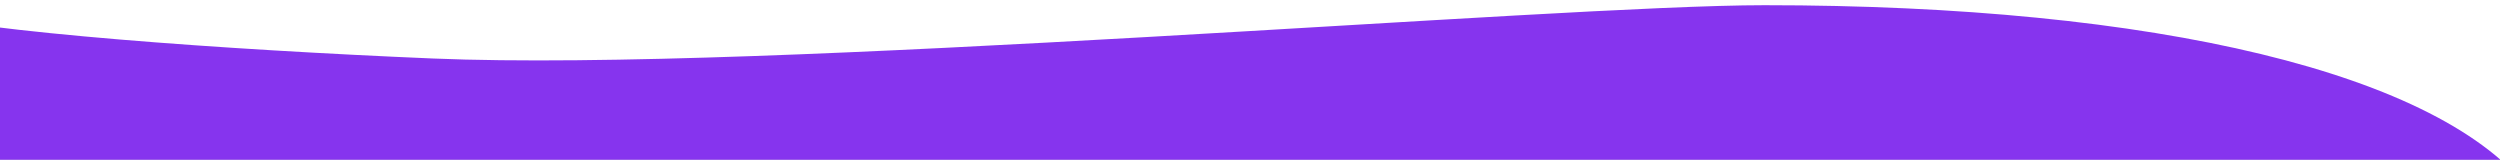 <?xml version="1.0" encoding="UTF-8"?> <svg xmlns="http://www.w3.org/2000/svg" width="1440" height="92" viewBox="0 0 1440 92" fill="none"><rect x="0" y="0" width="1440" height="92" fill="#333333" stroke="none"/> <g clip-path="url(#clip0_23_79)"> <rect width="1440" height="92" fill="white"></rect> <path d="M249.387 33.699C128.992 28.63 -9.691 18.619 -56.377 6.555L-140 598.886C-87.329 604.918 -76.898 627 159.095 627C752.667 627 707.236 542.622 940.948 505.819C1195.41 465.749 1466.29 502.588 1480.65 366.865C1495.02 231.143 1520.05 194.081 1458.08 110.932C1406.78 42.101 1241.37 3 1016.36 3C895.994 3 441.259 41.778 249.387 33.699Z" fill="#8634EE"></path> </g> <defs> <clipPath id="clip0_23_79"> <rect width="1440" height="92" fill="white"></rect> </clipPath> </defs> </svg> 